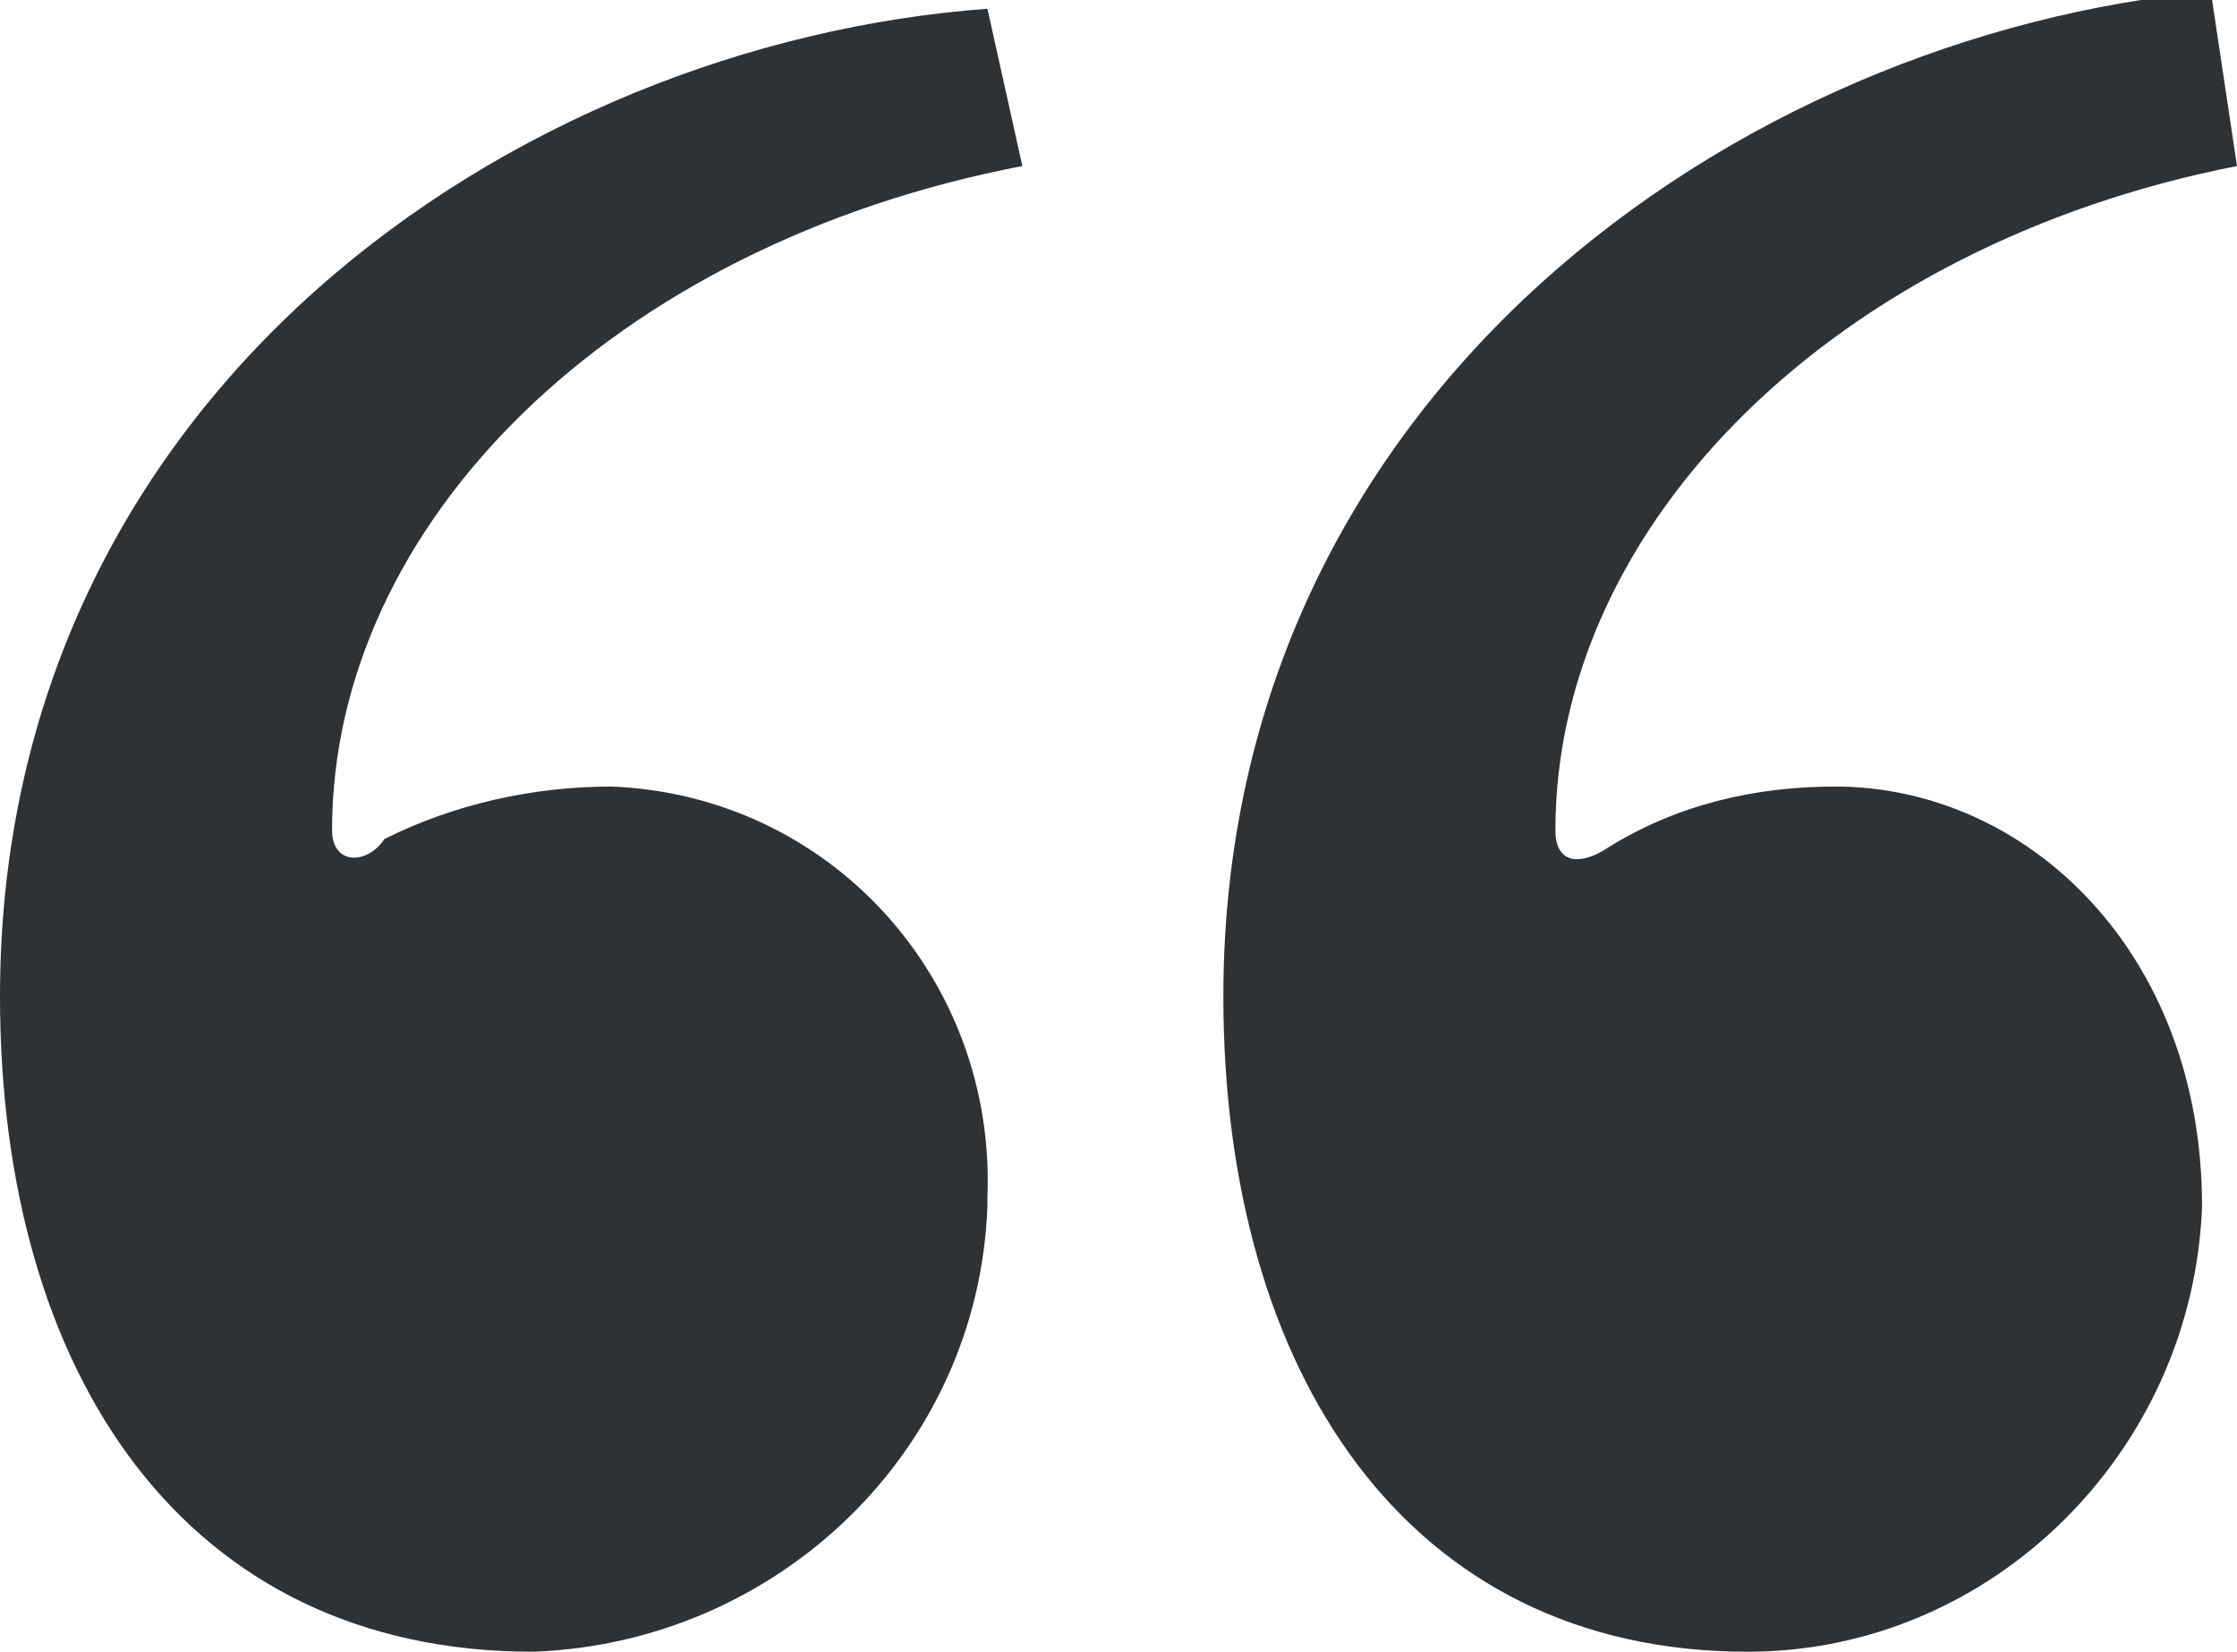 <?xml version="1.0" encoding="utf-8"?>
<!-- Generator: Adobe Illustrator 21.1.0, SVG Export Plug-In . SVG Version: 6.00 Build 0)  -->
<!DOCTYPE svg PUBLIC "-//W3C//DTD SVG 1.1//EN" "http://www.w3.org/Graphics/SVG/1.1/DTD/svg11.dtd">
<svg version="1.1" id="Layer_1" xmlns="http://www.w3.org/2000/svg" xmlns:xlink="http://www.w3.org/1999/xlink" x="0px" y="0px"
	 viewBox="0 0 25.6 18.9" style="enable-background:new 0 0 25.6 18.9;" xml:space="preserve">
<style type="text/css">
	.st0{fill:#2F3235;}
</style>
<g id="Layer_2">
	<g id="Layer_1-2">
		<path class="st0" d="M11.7,1.9C7,2.8,3.8,6,3.8,9.5c0,0.4,0.4,0.4,0.6,0.1C5.2,9.2,6.1,9,7,9c2.5,0.1,4.4,2.2,4.3,4.7v0.1
			c-0.1,2.8-2.4,5-5.2,5.1c-4,0-6.1-3.2-6.1-7.5C0,4.5,5.9,0.5,11.3,0.1L11.7,1.9z M25.6,1.9C21,2.8,17.8,6,17.8,9.5
			c0,0.4,0.3,0.4,0.6,0.2C19.2,9.2,20.1,9,21,9c2.2,0,4.2,1.9,4.2,4.8c-0.1,2.8-2.4,5.1-5.2,5.1c-3.9,0-6-3.2-6-7.5
			c0-6.9,5.9-11,11.3-11.5L25.6,1.9z"/>
	</g>
</g>
</svg>
